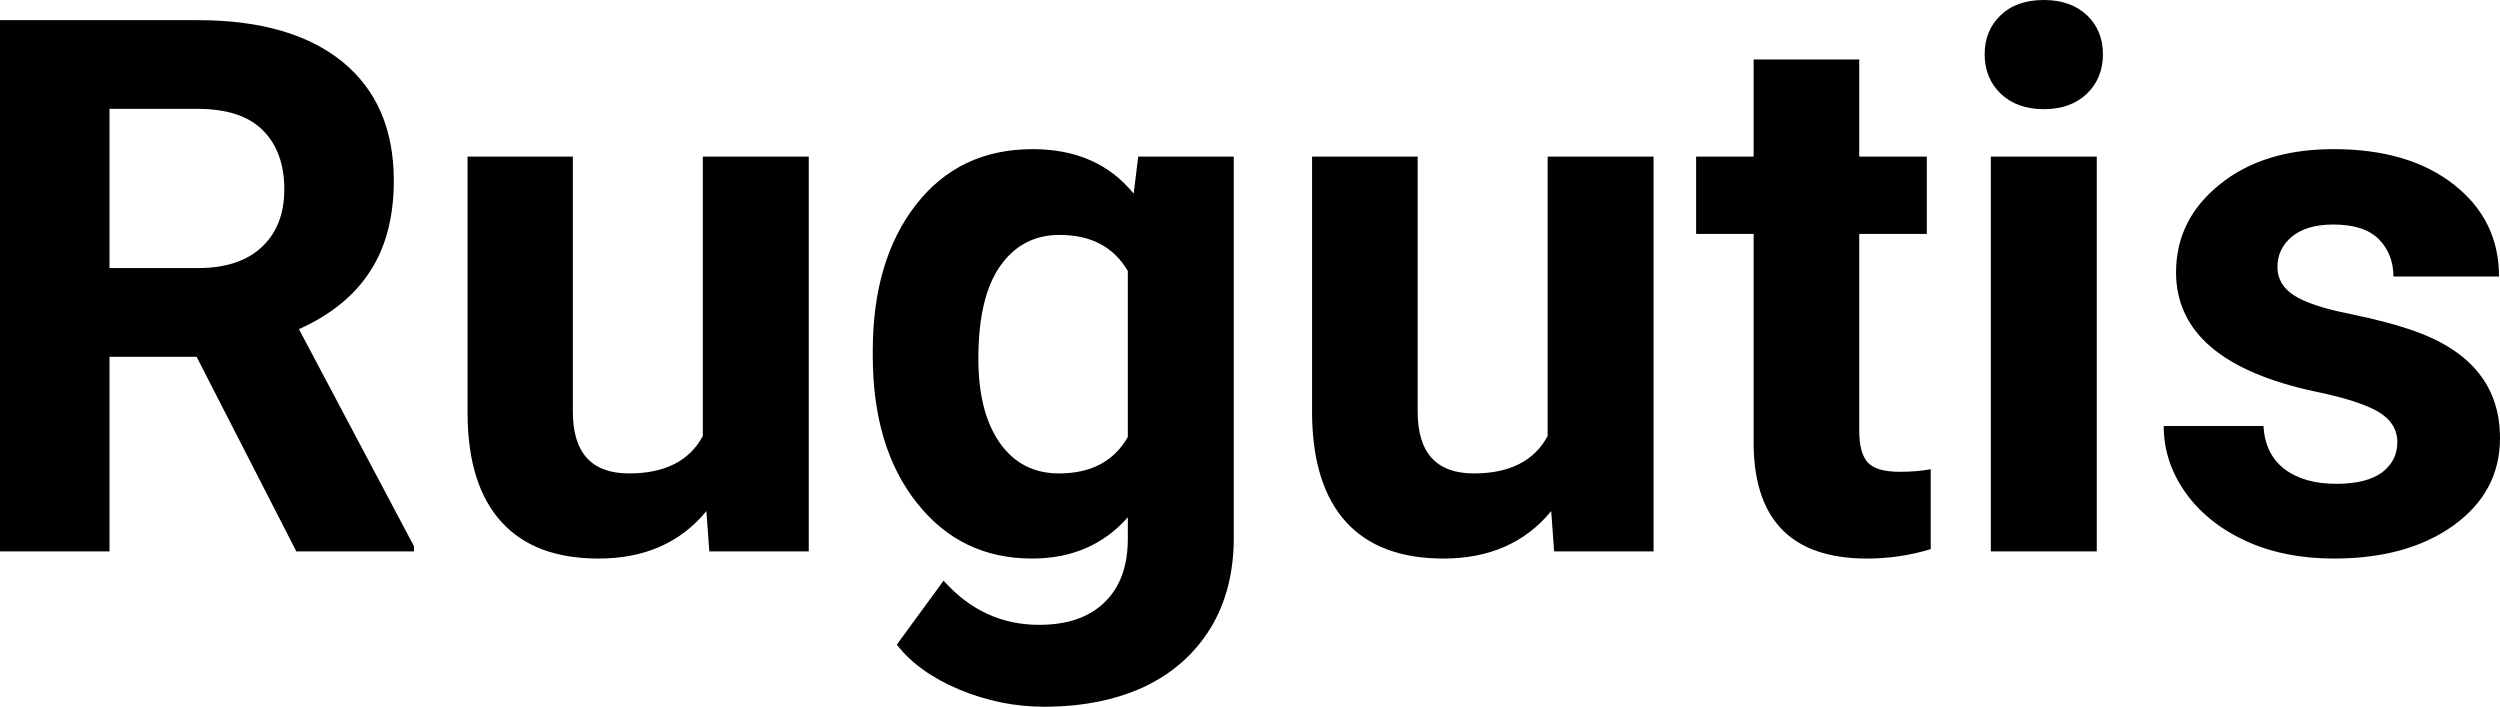 <?xml version="1.0" encoding="UTF-8" standalone="yes"?>
<svg xmlns="http://www.w3.org/2000/svg" width="100%" height="100%" viewBox="0 0 76.94 21.753" fill="#000000">
  <path d="M9.12 16.97L6.05 10.98L3.37 10.98L3.37 16.97L0 16.97L0 0.62L6.08 0.62Q8.97 0.62 10.55 1.91Q12.12 3.20 12.12 5.56L12.12 5.56Q12.12 7.23 11.39 8.35Q10.67 9.47 9.20 10.13L9.20 10.13L12.74 16.81L12.74 16.97L9.12 16.97ZM3.37 3.35L3.37 8.25L6.09 8.25Q7.36 8.25 8.05 7.61Q8.75 6.96 8.75 5.83L8.75 5.83Q8.75 4.67 8.09 4.01Q7.43 3.35 6.08 3.35L6.08 3.35L3.37 3.35ZM21.83 16.97L21.74 15.73Q20.54 17.19 18.42 17.19L18.42 17.19Q16.46 17.19 15.44 16.07Q14.41 14.95 14.39 12.78L14.39 12.78L14.39 4.82L17.63 4.82L17.63 12.67Q17.63 14.57 19.36 14.57L19.36 14.57Q21.01 14.57 21.63 13.42L21.63 13.42L21.63 4.82L24.89 4.82L24.89 16.97L21.83 16.97ZM26.86 10.94L26.86 10.80Q26.86 8.01 28.19 6.30Q29.52 4.59 31.78 4.59L31.78 4.59Q33.78 4.59 34.89 5.96L34.89 5.96L35.03 4.82L37.97 4.82L37.97 16.56Q37.97 18.16 37.25 19.34Q36.52 20.52 35.21 21.14Q33.89 21.75 32.13 21.75L32.13 21.75Q30.79 21.75 29.52 21.22Q28.26 20.69 27.60 19.84L27.60 19.84L29.04 17.87Q30.25 19.23 31.98 19.23L31.98 19.23Q33.28 19.23 33.99 18.54Q34.71 17.85 34.71 16.58L34.71 16.58L34.71 15.92Q33.59 17.19 31.76 17.19L31.76 17.19Q29.57 17.19 28.22 15.48Q26.86 13.77 26.86 10.94L26.86 10.94ZM30.11 11.04L30.11 11.04Q30.11 12.69 30.77 13.63Q31.43 14.57 32.59 14.57L32.59 14.57Q34.07 14.57 34.71 13.45L34.71 13.45L34.71 8.34Q34.06 7.23 32.61 7.23L32.61 7.23Q31.45 7.23 30.78 8.19Q30.11 9.14 30.11 11.04ZM47.83 16.97L47.74 15.73Q46.54 17.19 44.42 17.19L44.42 17.19Q42.46 17.19 41.43 16.07Q40.41 14.95 40.38 12.78L40.38 12.78L40.38 4.82L43.63 4.82L43.63 12.67Q43.63 14.57 45.36 14.57L45.36 14.57Q47.01 14.57 47.63 13.42L47.63 13.42L47.63 4.82L50.89 4.82L50.89 16.97L47.83 16.97ZM53.97 1.83L57.22 1.83L57.22 4.82L59.30 4.82L59.30 7.20L57.22 7.20L57.22 13.26Q57.22 13.94 57.48 14.23Q57.74 14.52 58.47 14.52L58.47 14.52Q59.00 14.52 59.42 14.44L59.42 14.44L59.42 16.90Q58.47 17.19 57.46 17.19L57.46 17.19Q54.04 17.19 53.97 13.75L53.97 13.75L53.97 7.20L52.20 7.20L52.20 4.82L53.97 4.82L53.97 1.83ZM64.53 4.82L64.53 16.97L61.27 16.97L61.27 4.82L64.53 4.82ZM61.08 1.67L61.08 1.67Q61.08 0.94 61.57 0.47Q62.06 0 62.90 0L62.90 0Q63.73 0 64.23 0.47Q64.72 0.94 64.72 1.67L64.72 1.67Q64.72 2.41 64.22 2.89Q63.72 3.36 62.90 3.36Q62.08 3.36 61.58 2.89Q61.08 2.41 61.08 1.67ZM73.78 13.61L73.78 13.61Q73.78 13.02 73.19 12.67Q72.60 12.33 71.30 12.06L71.30 12.06Q66.97 11.15 66.97 8.38L66.97 8.38Q66.97 6.76 68.31 5.68Q69.65 4.59 71.82 4.59L71.82 4.59Q74.13 4.59 75.52 5.68Q76.91 6.77 76.91 8.51L76.91 8.51L73.66 8.51Q73.66 7.82 73.21 7.36Q72.76 6.91 71.81 6.91L71.81 6.91Q70.99 6.91 70.54 7.28Q70.09 7.65 70.09 8.22L70.09 8.22Q70.09 8.76 70.60 9.09Q71.11 9.42 72.32 9.66Q73.54 9.91 74.37 10.21L74.37 10.21Q76.94 11.15 76.94 13.48L76.94 13.48Q76.94 15.14 75.51 16.17Q74.09 17.19 71.83 17.19L71.83 17.19Q70.30 17.19 69.12 16.65Q67.93 16.10 67.26 15.16Q66.59 14.21 66.59 13.11L66.59 13.11L69.66 13.11Q69.71 13.97 70.30 14.43Q70.90 14.89 71.90 14.89L71.90 14.89Q72.83 14.89 73.31 14.54Q73.78 14.18 73.78 13.61Z" preserveAspectRatio="none"/>
</svg>